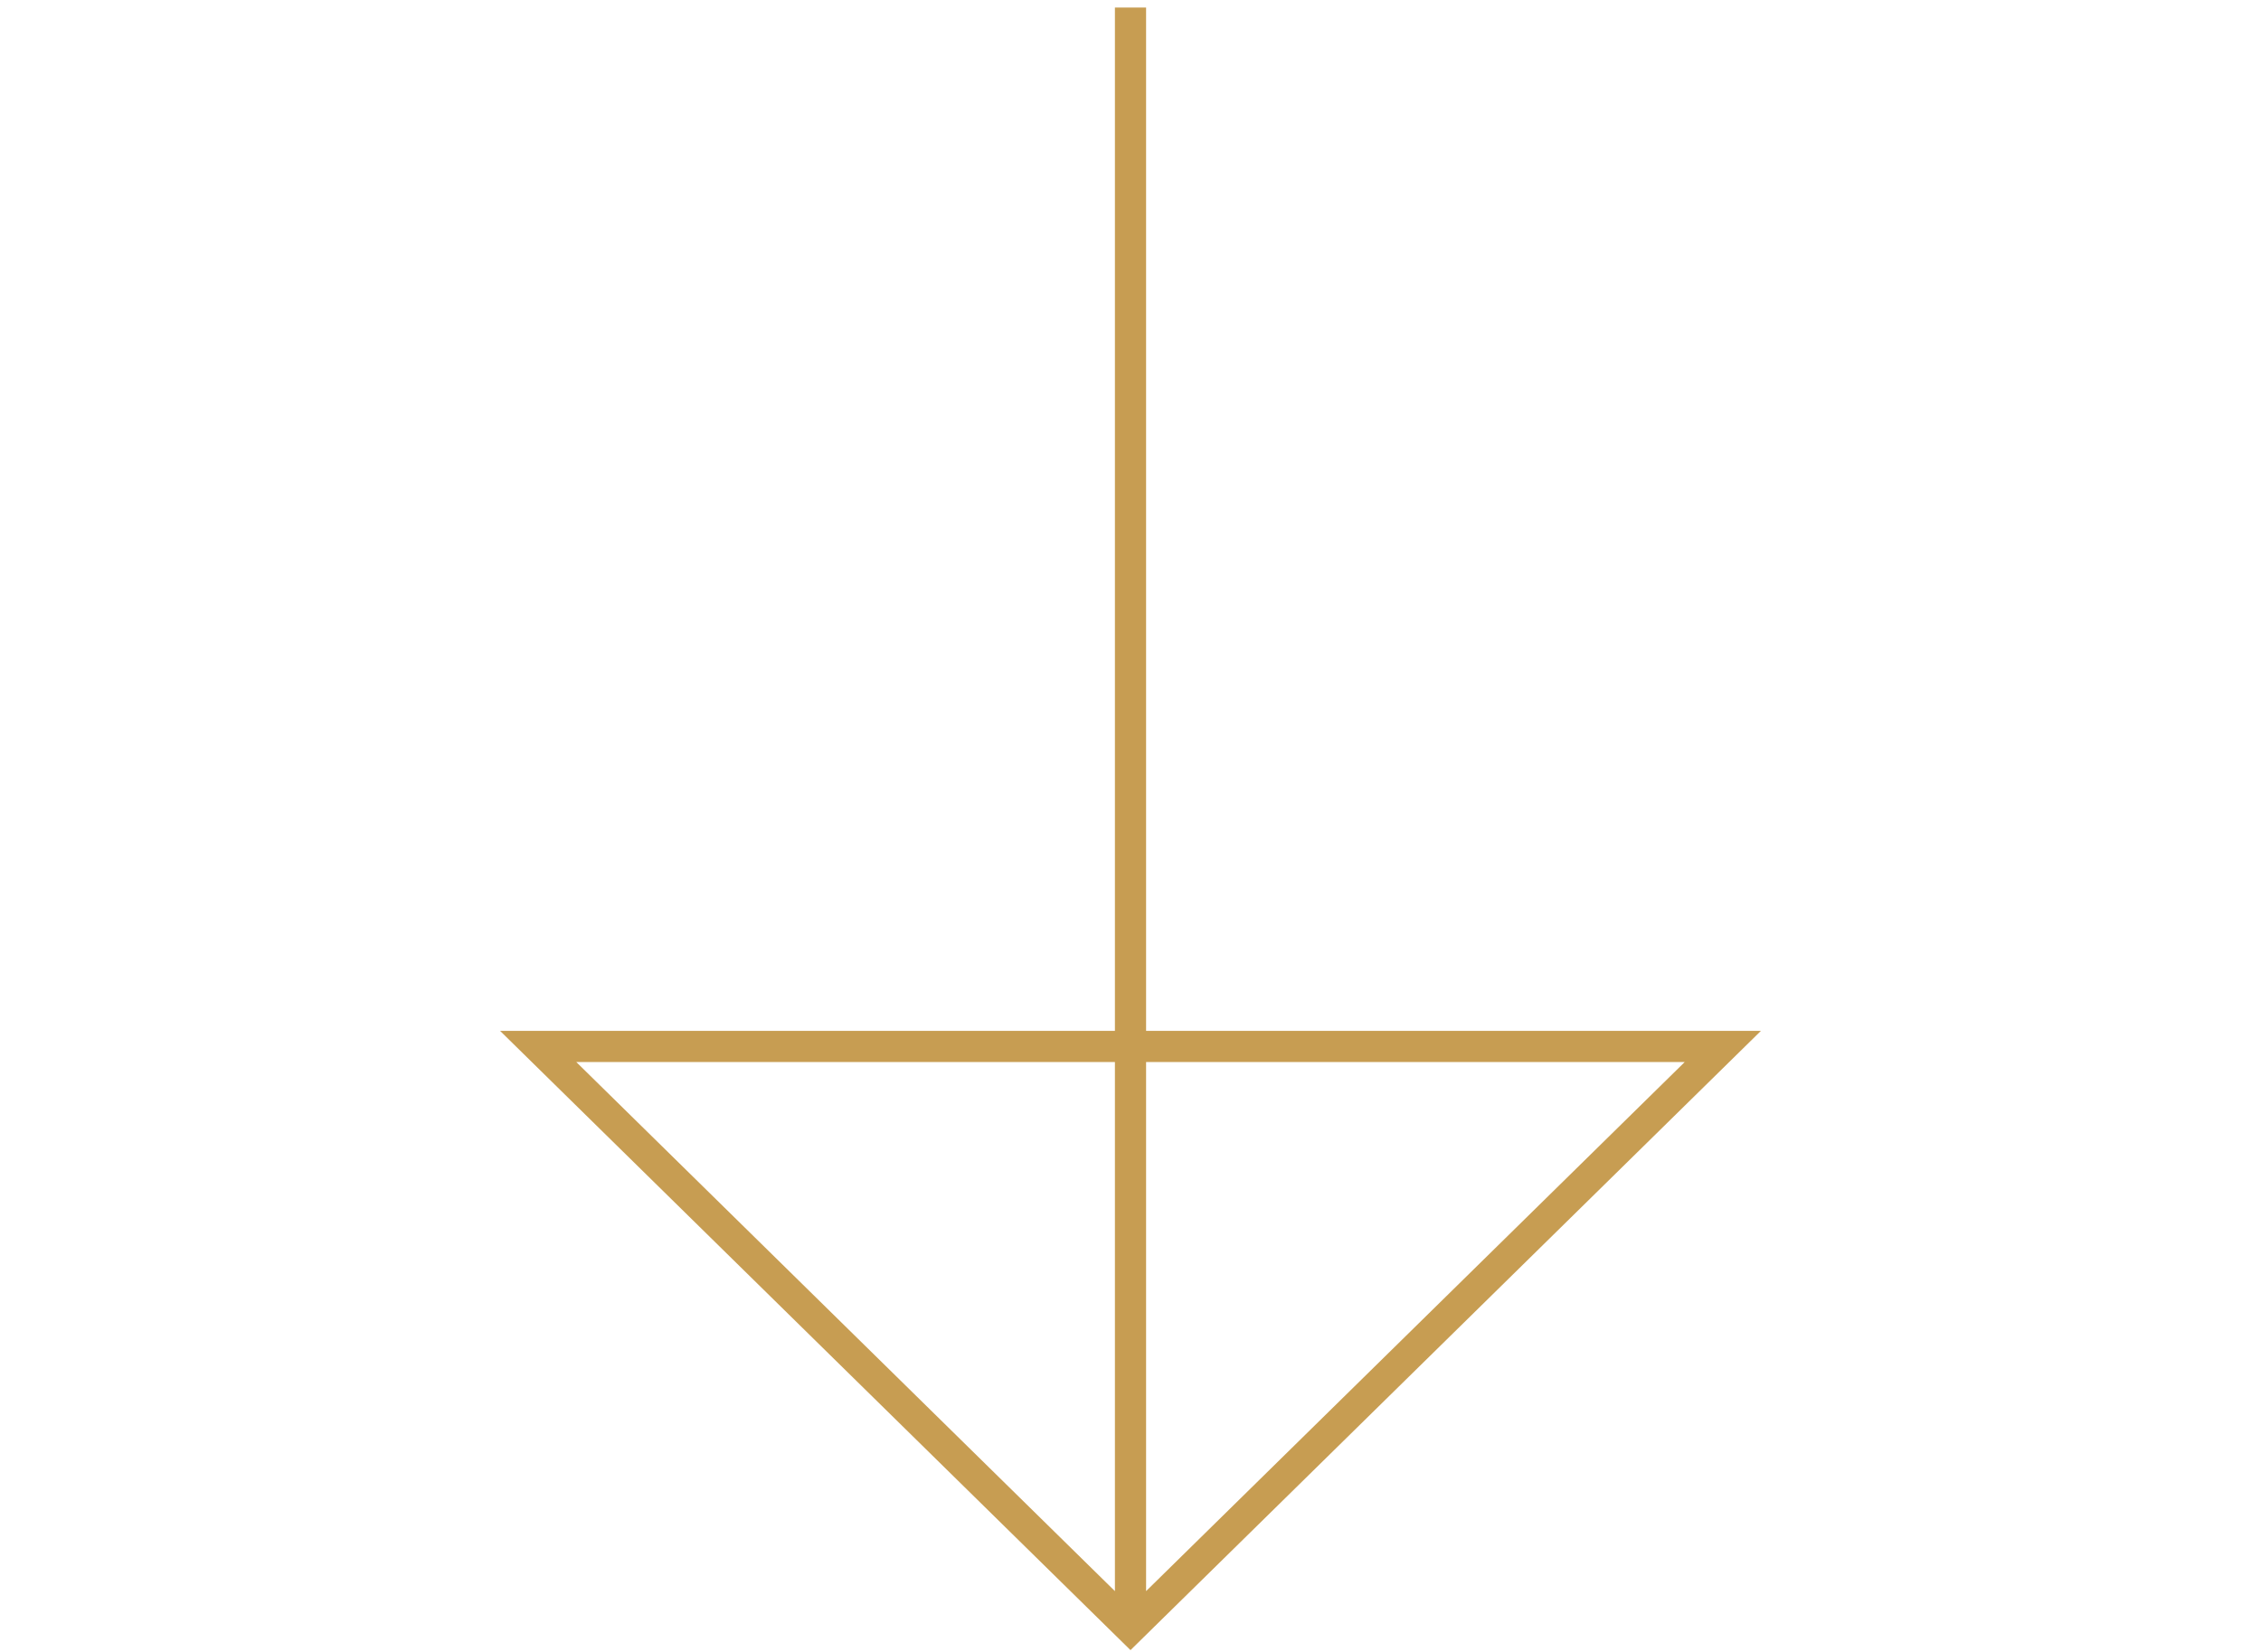 <svg width="52" height="38" viewBox="0 0 41 53" fill="none" xmlns="http://www.w3.org/2000/svg">
  <path d="M20.5 24.241L20.5 52.241M20.5 52.241L1.5 33.574L39.5 33.574L20.5 52.241ZM20.5 29.303L20.5 0.241"
    stroke="#C79D52" />
</svg>
